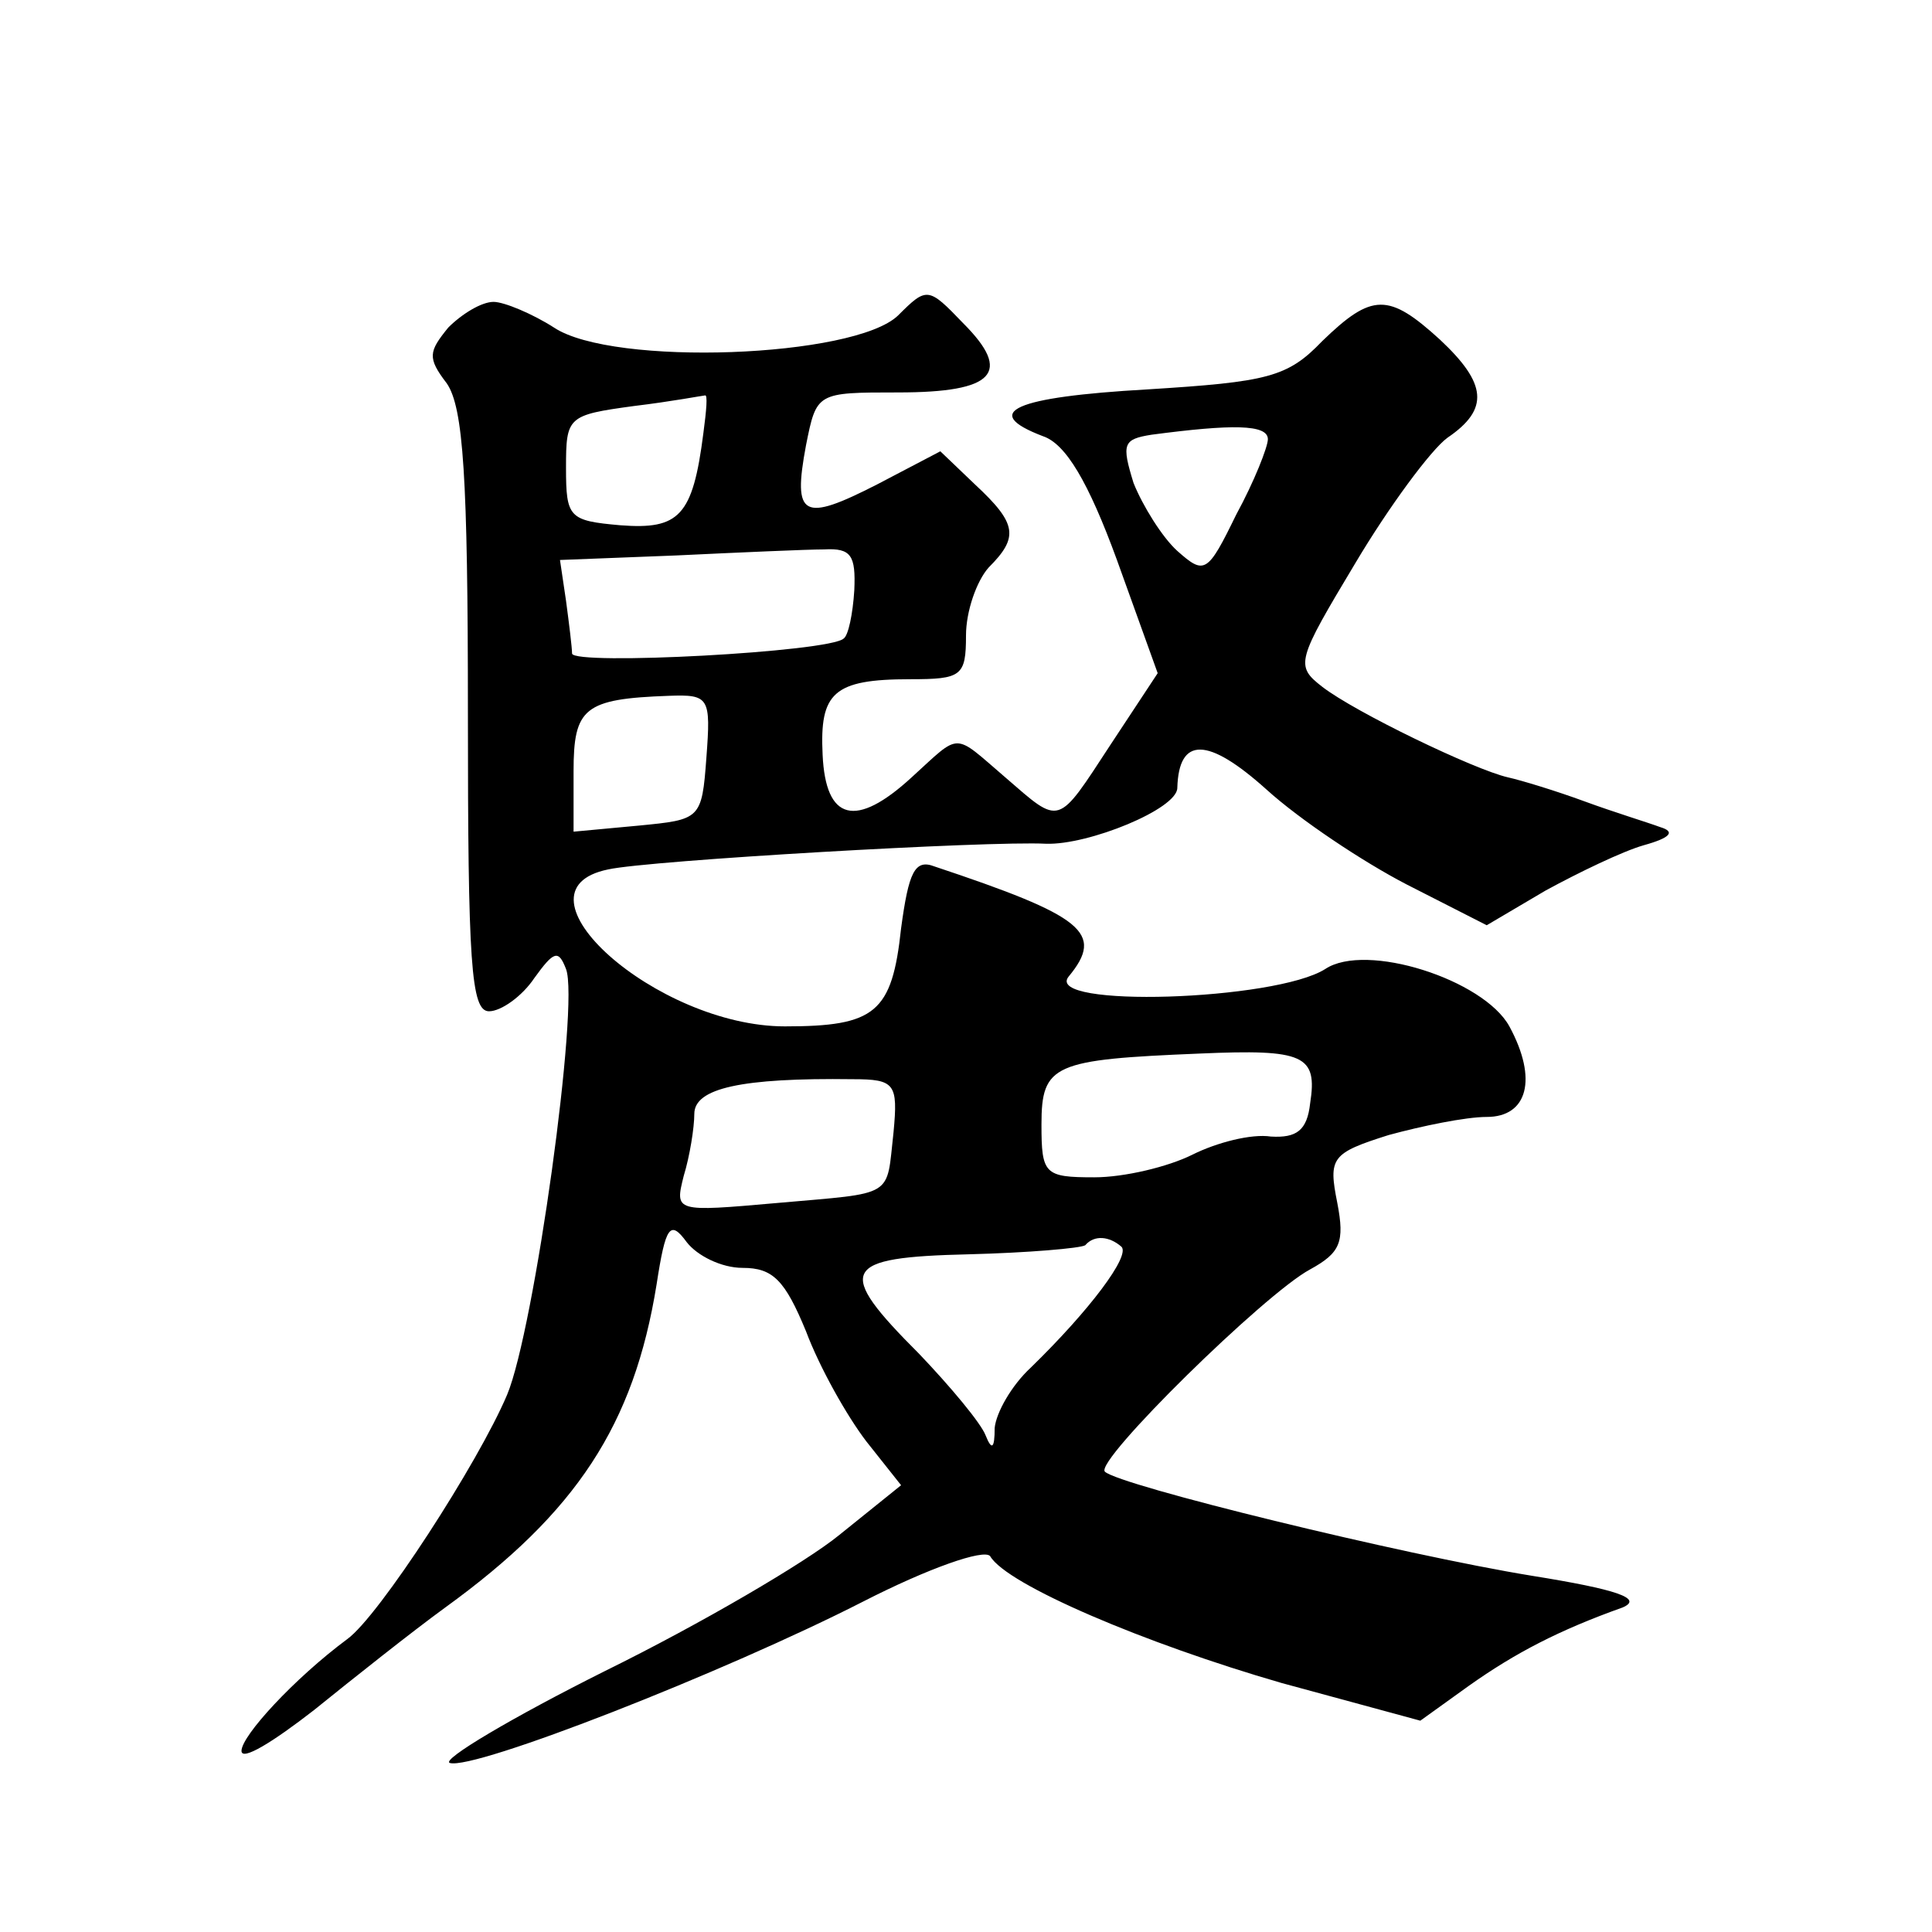 <?xml version="1.0" standalone="no"?>
<!DOCTYPE svg PUBLIC "-//W3C//DTD SVG 20010904//EN"
 "http://www.w3.org/TR/2001/REC-SVG-20010904/DTD/svg10.dtd">
<svg version="1.0" xmlns="http://www.w3.org/2000/svg"
 width="128pt" height="128pt" viewBox="0 0 128 128"
 preserveAspectRatio="xMidYMid meet">
<g transform="translate(0,128) scale(0.1,-0.1)"
fill="#0" stroke="none">
<path d="M595 1071 c-29 -28 -189 -34 -228 -8 -14 9 -33 17 -40 17 -8 0 -21 -8
-30 -17 -13 -16 -14 -20 -1 -37 11 -16 14 -62 14 -218 0 -166 2 -198 14 -198 8
0 22 10 30 22 13 18 16 19 21 6 9 -23 -21 -239 -39 -282 -19 -45 -85 -147 -106
-162 -35 -26 -70 -64 -70 -74 0 -7 21 6 48 27 26 21 65 52 87 68 87 63 125 121
140 214 6 39 9 43 20 28 7 -9 23 -17 37 -17 20 0 28 -8 42 -42 9 -24 27 -56 40
-73 l23 -29 -41 -33 c-22 -18 -92 -59 -155 -90 -62 -31 -109 -59 -103 -61 16 -5
182 60 274 107 43 22 80 35 84 30 11 -19 103 -58 193 -84 l92 -25 32 23 c31 22
60 37 102 52 14 6 -4 12 -60 21 -86 14 -274 60 -283 69 -7 7 106 118 136 134 20
11 23 18 18 44 -6 30 -4 33 34 45 22 6 51 12 65 12 27 0 34 25 15 60 -17 31 -95
56 -122 38 -33 -21 -187 -26 -170 -5 24 29 10 40 -89 73 -13 5 -17 -4 -22 -41 -6
-56 -17 -65 -77 -65 -85 0 -186 90 -117 104 27 6 252 19 290 17 28 -1 87 23 87
37 1 34 20 34 59 -1 22 -20 64 -48 93 -63 l53 -27 39 23 c22 12 51 26 65 30 18
5 21 9 11 12 -8 3 -31 10 -50 17 -19 7 -42 14 -51 16 -22 5 -101 43 -123 60 -18
14 -17 17 22 82 22 37 50 75 61 83 28 19 26 36 -5 65 -34 31 -45 31 -78 -1 -23
-24 -36 -27 -116 -32 -88 -5 -111 -15 -69 -31 15 -5 30 -30 49 -82 l27 -75 -31
-47 c-36 -55 -33 -54 -70 -22 -35 30 -29 30 -62 0 -37 -34 -57 -29 -59 15 -2 41
7 50 58 50 34 0 37 2 37 29 0 16 7 36 15 45 20 20 19 29 -9 55 l-23 22 -42 -22
c-49 -25 -56 -22 -47 26 7 35 7 35 61 35 64 0 76 13 43 46 -23 24 -24 24 -43 5z
m-129 -78 c-7 -55 -16 -64 -55 -61 -34 3 -36 5 -36 38 0 34 1 35 45 41 25 3 46
7 47 7 2 1 1 -10 -1 -25z m374 -4 c0 -5 -9 -28 -21 -50 -19 -39 -21 -40 -39 -24
-10 9 -23 30 -29 45 -8 26 -7 29 12 32 53 7 77 7 77 -3z m-274 -100 c-1 -16 -4
-30 -7 -32 -9 -9 -179 -18 -180 -10 0 4 -2 20 -4 35 l-4 27 77 3 c42 2 87 4 98
4 18 1 21 -4 20 -27z m-98 -111 c-3 -41 -4 -41 -45 -45 l-43 -4 0 40 c0 42 7 48
63 50 27 1 28 -1 25 -41z m400 -229 c-2 -18 -9 -23 -26 -22 -13 2 -36 -4 -52 -12
-16 -8 -45 -15 -65 -15 -33 0 -35 2 -35 35 0 40 8 43 105 47 69 3 78 -1 73 -33z
m-276 -19 c-5 -44 2 -40 -77 -47 -68 -6 -68 -6 -62 18 4 13 7 32 7 41 0 17 31 24
105 23 28 0 30 -3 27 -35z m151 -76 c6 -6 -21 -42 -60 -80 -13 -12 -23 -30 -24
-40 0 -14 -2 -15 -6 -5 -3 8 -23 32 -44 54 -56 56 -52 64 33 66 39 1 74 4 77 6
6 7 16 6 24 -1z"/>
</g>
</svg>
